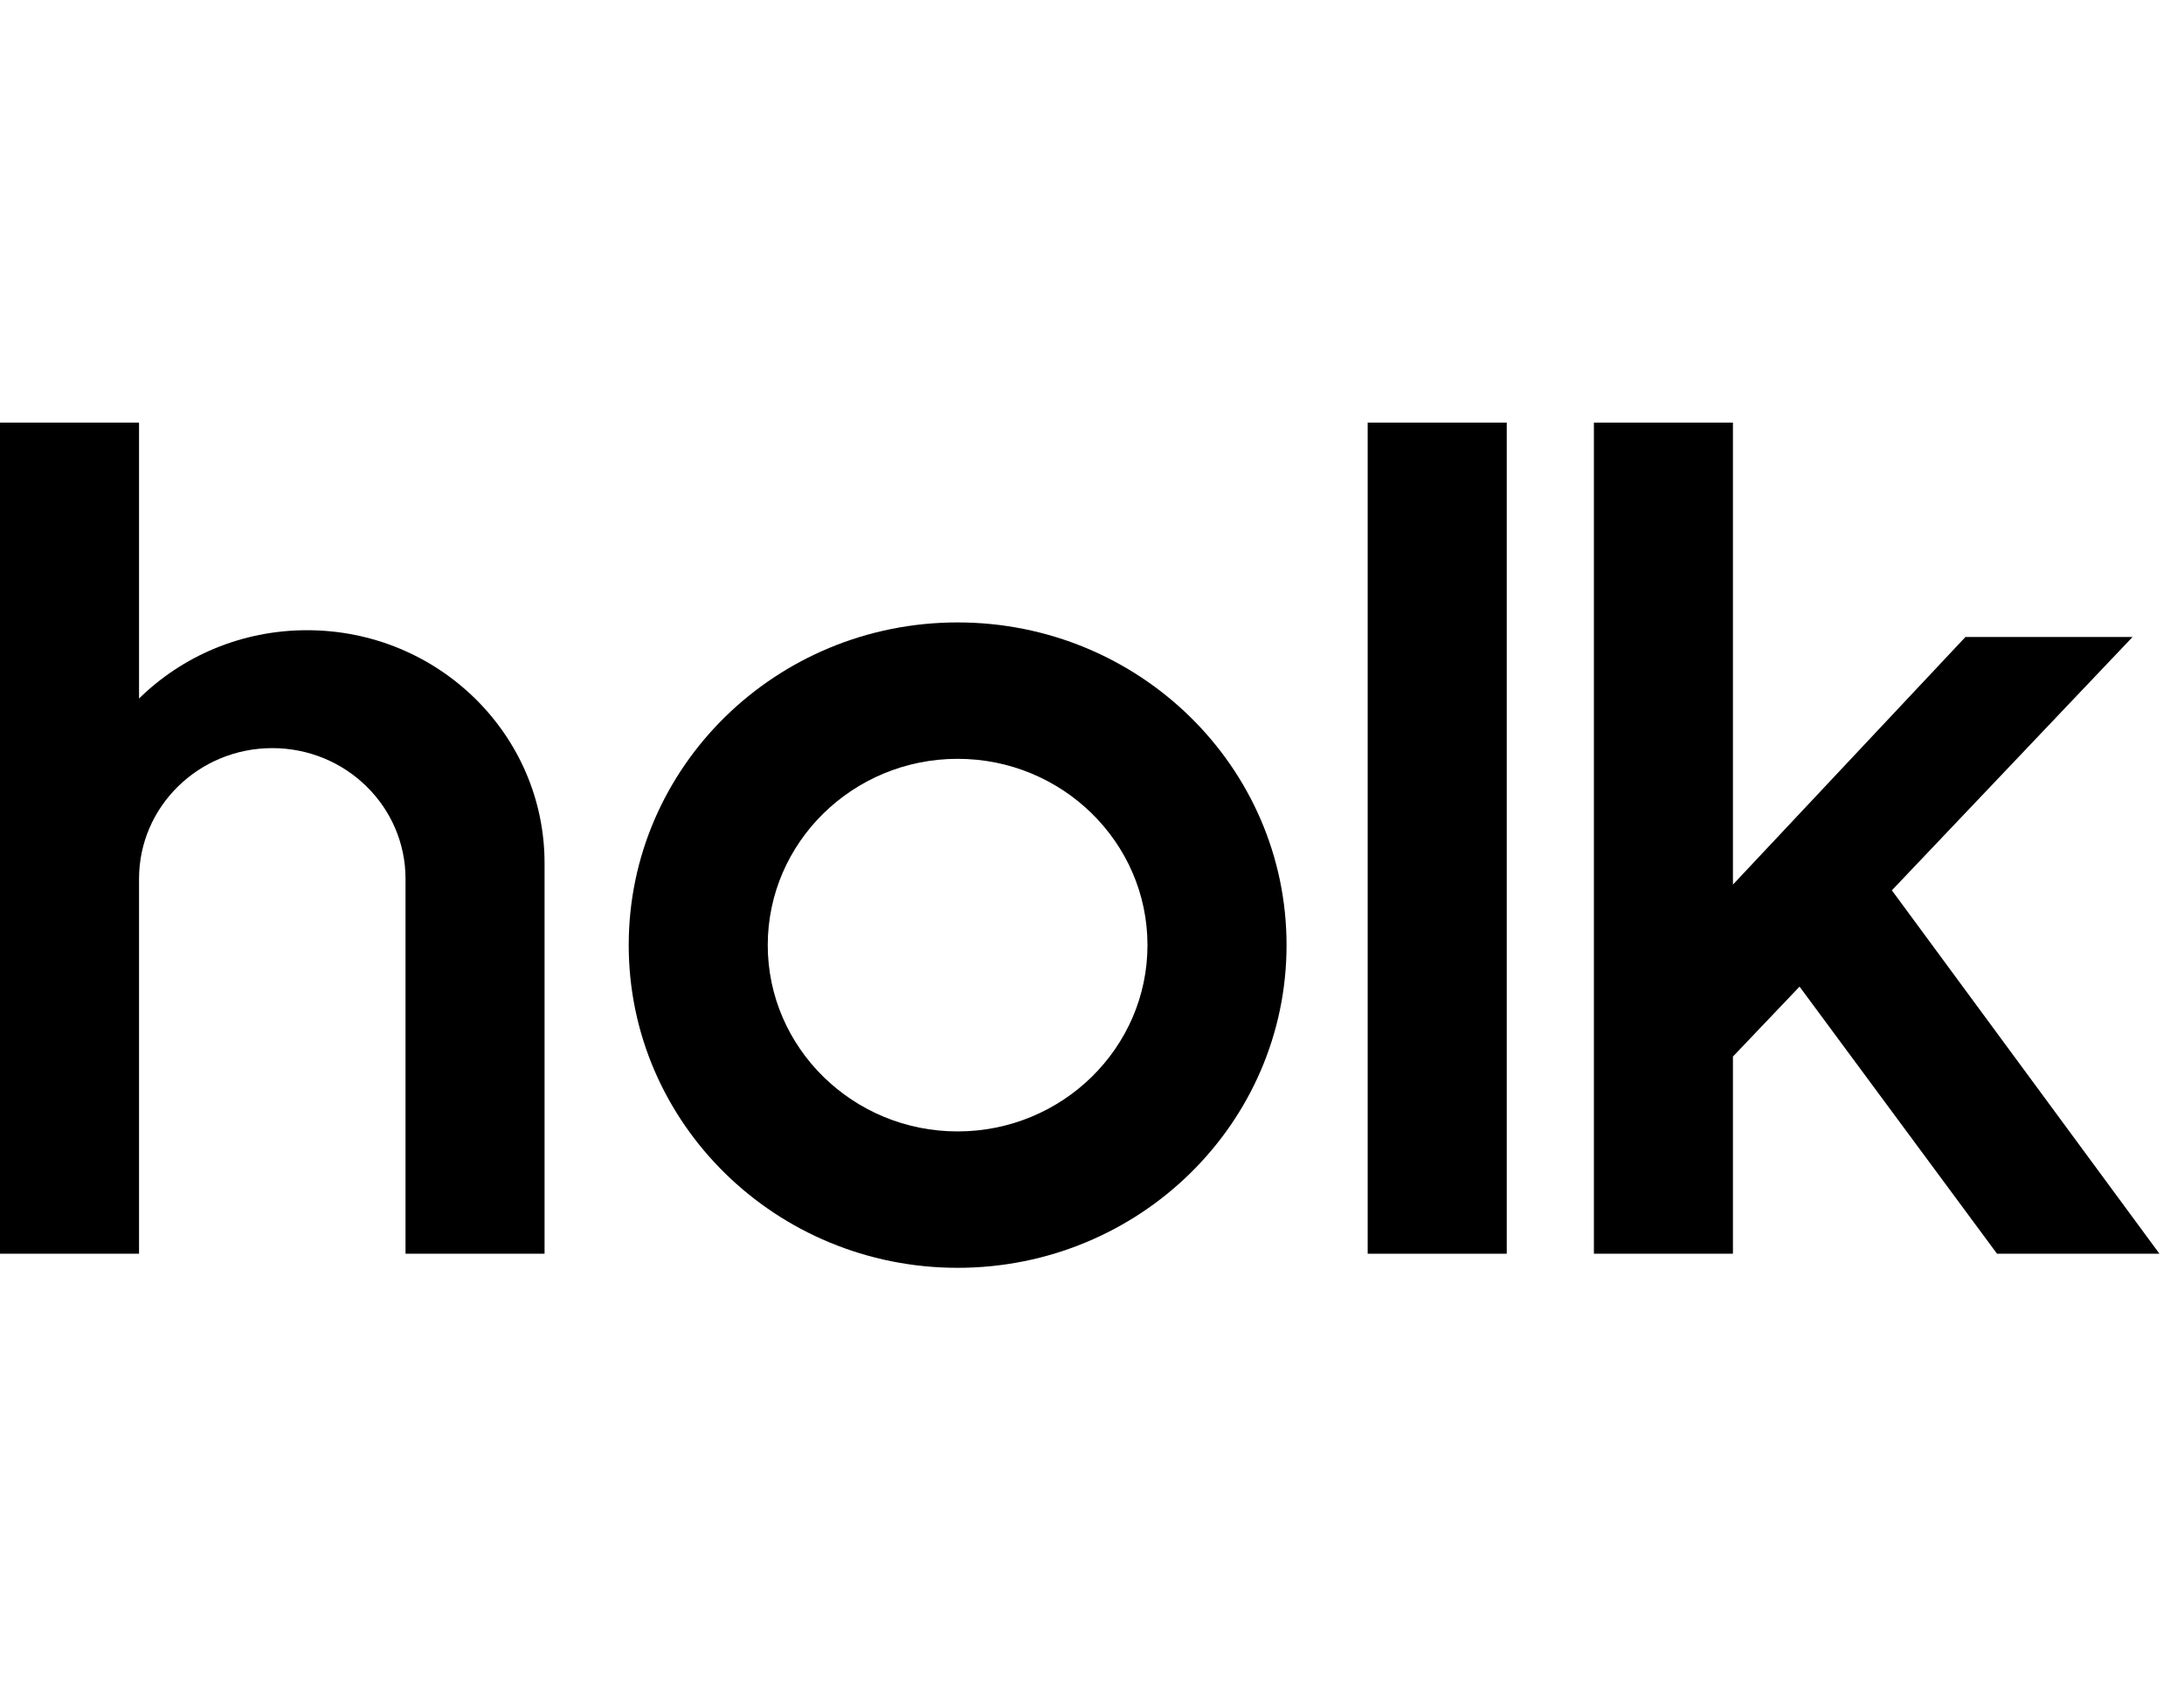 <svg width="62" height="48" viewBox="0 0 62 48" fill="none" xmlns="http://www.w3.org/2000/svg">
<path d="M42.774 35.6H38.826V12H42.774V35.6Z" fill="black"/>
<path d="M49.195 12V25.118L55.796 18.087H60.54L53.707 25.281L61.303 35.6H56.692L51.086 28.015L49.195 30.001V35.6H45.248V12H49.195Z" fill="black"/>
<path d="M27.185 17.674C22.029 17.674 17.848 21.777 17.848 26.837C17.848 31.897 22.029 36 27.185 36C32.342 36 36.523 31.897 36.523 26.837C36.523 21.777 32.342 17.674 27.185 17.674ZM27.185 32.127C24.213 32.127 21.795 29.754 21.795 26.837C21.795 23.921 24.213 21.547 27.185 21.547C30.157 21.547 32.575 23.921 32.575 26.837C32.575 29.754 30.157 32.127 27.185 32.127Z" fill="black"/>
<path d="M15.459 24.511V35.6H11.512V24.954C11.512 22.905 9.819 21.243 7.73 21.243C5.641 21.243 3.947 22.905 3.947 24.954V35.6H0V12H3.947V19.835C5.168 18.636 6.853 17.895 8.717 17.895C12.441 17.895 15.459 20.857 15.459 24.511Z" fill="black"/>
</svg>
